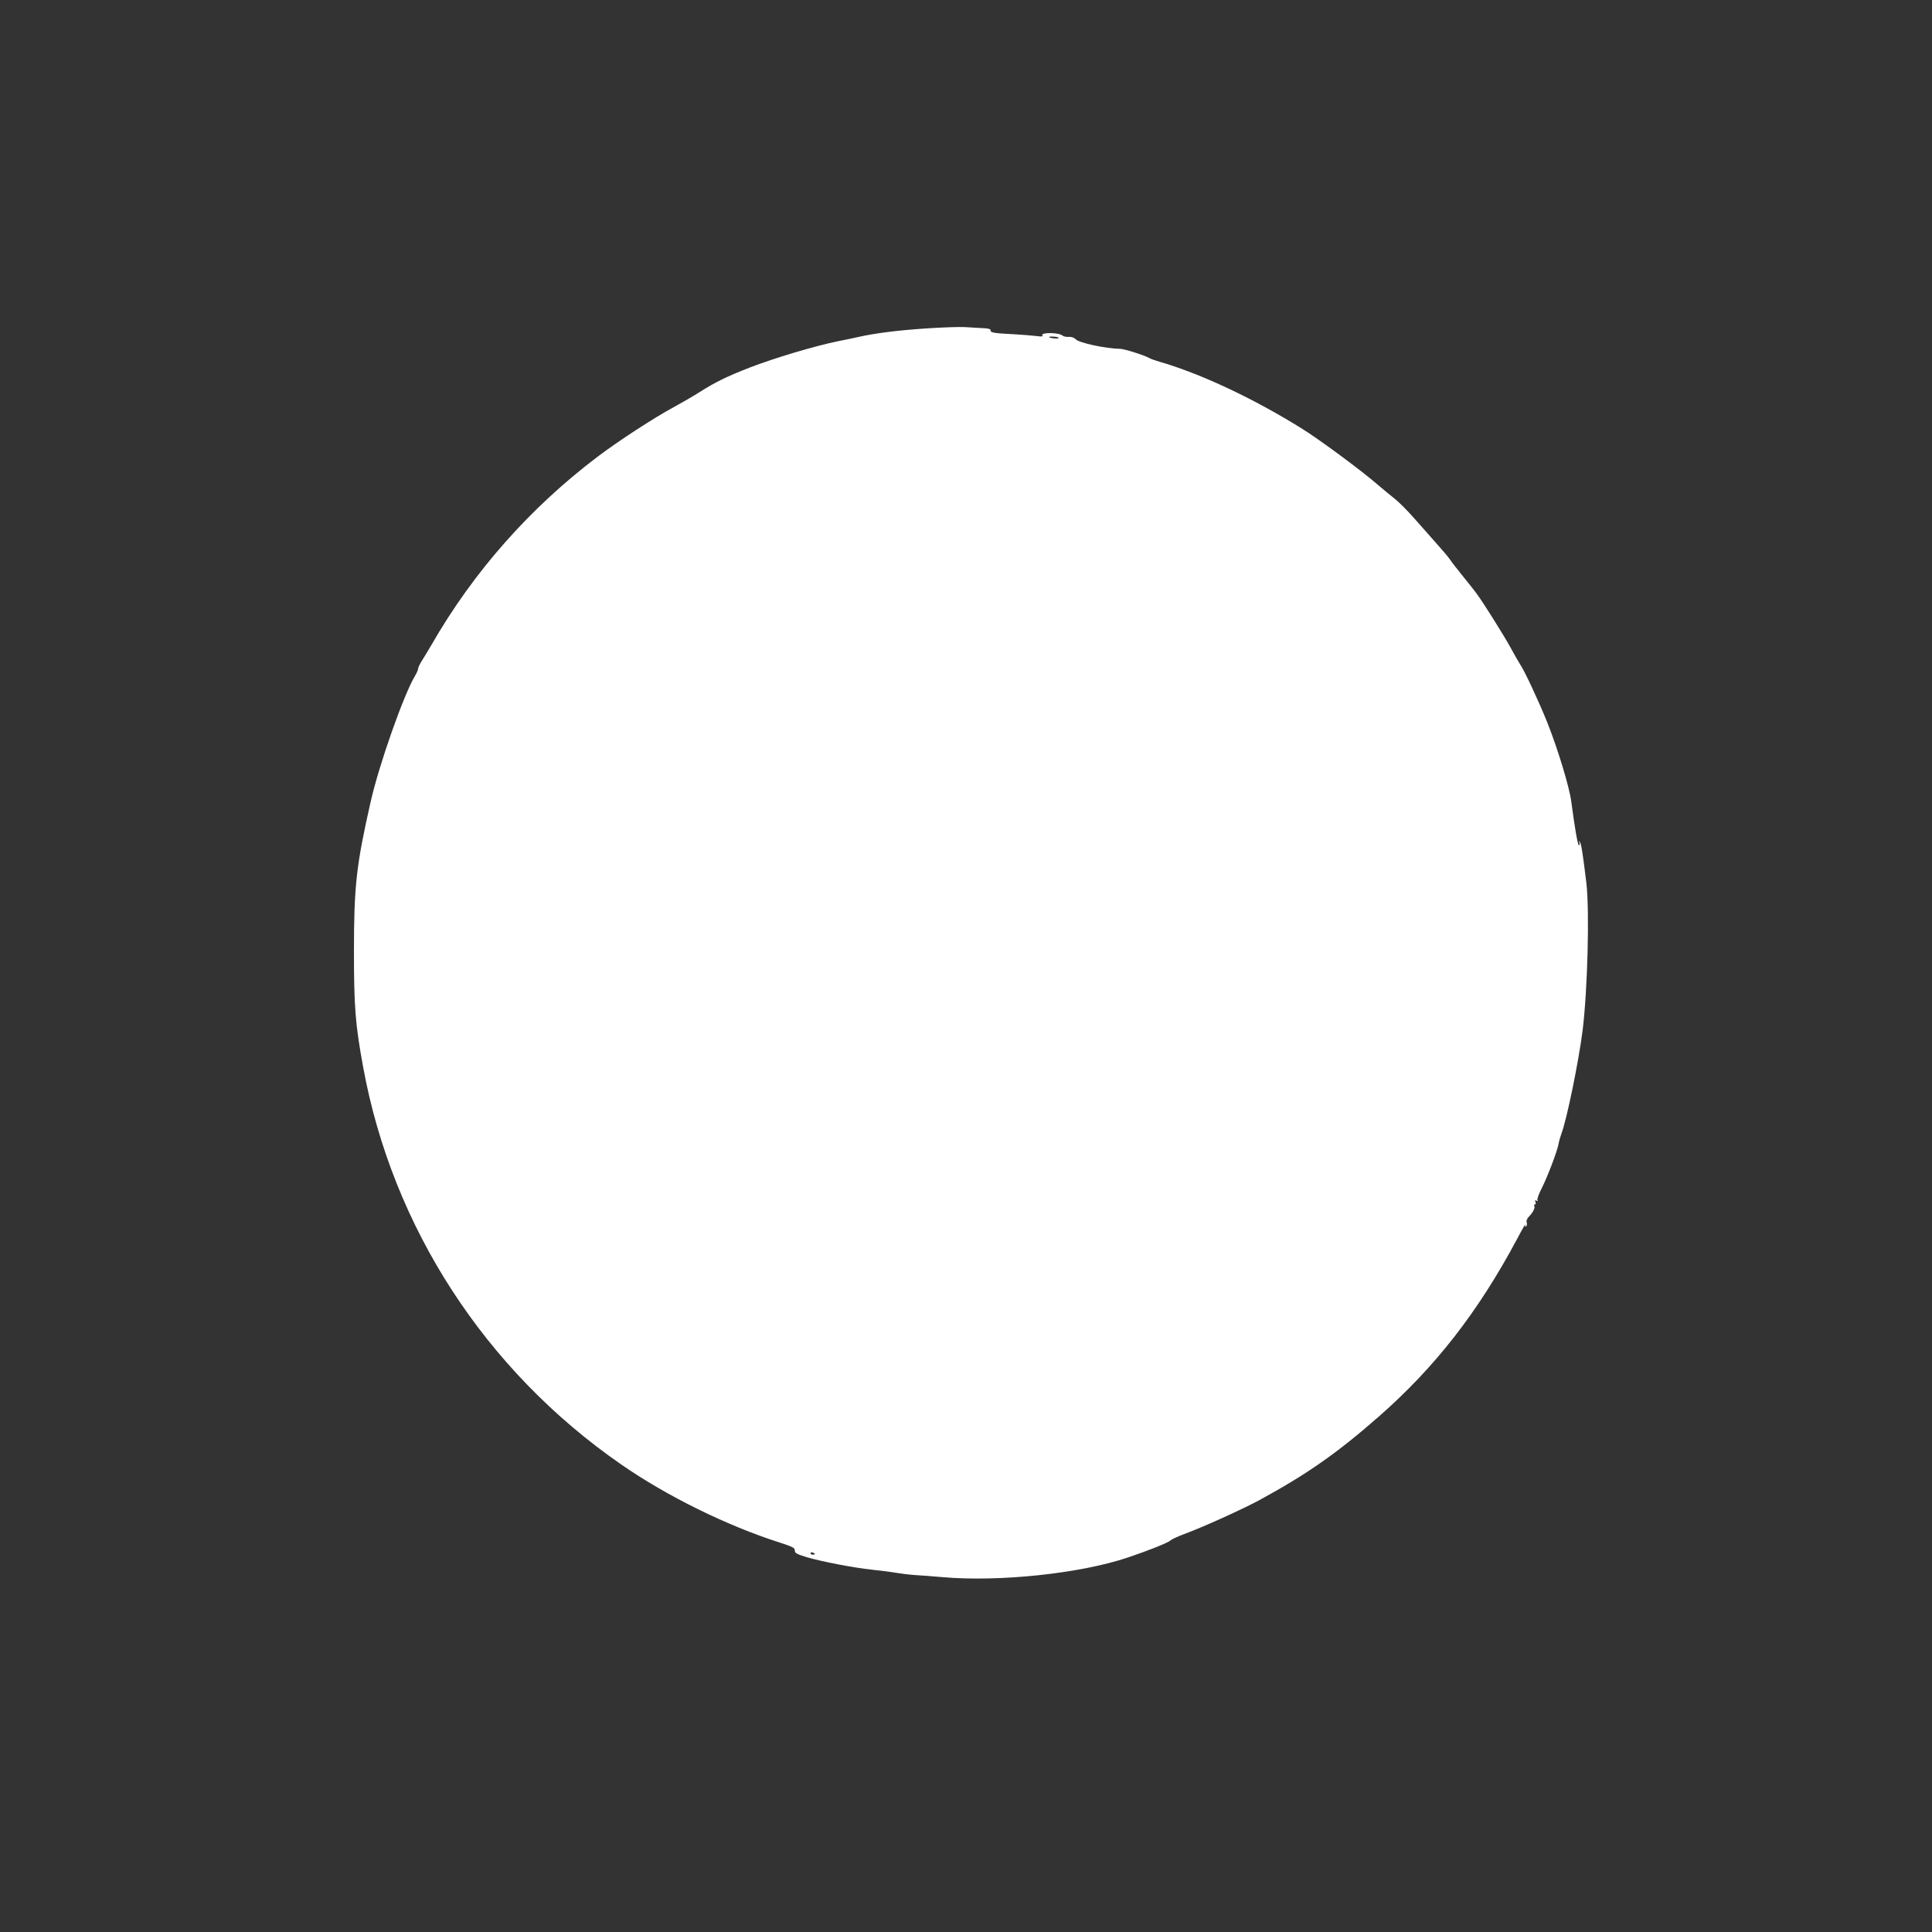 <?xml version="1.0" standalone="no"?>
<!DOCTYPE svg PUBLIC "-//W3C//DTD SVG 20010904//EN"
 "http://www.w3.org/TR/2001/REC-SVG-20010904/DTD/svg10.dtd">
<svg version="1.0" xmlns="http://www.w3.org/2000/svg"
 width="1280pt" height="1280pt" viewBox="0 0 1280 1280"
 preserveAspectRatio="xMidYMid meet">
<rect x="0" y="0" width="1280" height="1280" fill="#333333" stroke="none"/>
<g transform="translate(0,1280) scale(0.1,-0.1)"
fill="#ffffff" stroke="none">
<path d="M6135 10624 c-191 -13 -335 -31 -455 -58 -36 -8 -92 -20 -125 -26
-157 -32 -425 -112 -590 -176 -153 -60 -223 -94 -332 -163 -39 -25 -117 -70
-172 -100 -123 -66 -365 -223 -502 -327 -448 -339 -821 -761 -1099 -1244 -24
-41 -54 -91 -67 -111 -12 -19 -23 -42 -23 -50 0 -7 -9 -28 -20 -46 -75 -124
-239 -589 -295 -838 -94 -415 -110 -555 -110 -985 0 -370 9 -487 61 -770 194
-1061 809 -2009 1709 -2632 304 -211 701 -406 1051 -518 84 -27 100 -35 100
-52 -1 -17 12 -24 76 -44 103 -30 308 -70 438 -84 58 -6 128 -15 155 -20 28
-5 84 -12 125 -15 41 -2 125 -9 185 -14 375 -33 914 24 1230 131 139 47 266
98 281 113 7 7 46 25 86 40 130 48 390 166 503 227 314 171 513 310 790 553
373 327 659 694 918 1180 32 61 56 102 53 92 -4 -11 -2 -16 5 -12 5 4 7 15 4
25 -4 12 2 27 14 39 27 27 43 59 36 71 -3 6 -2 10 4 10 6 0 7 7 4 17 -5 12 -3
14 7 8 9 -5 11 -4 6 3 -4 6 9 42 28 79 40 79 103 246 112 295 3 18 12 49 19
68 34 87 113 471 140 681 33 266 47 795 25 980 -23 189 -33 255 -42 269 -8 12
-9 12 -4 -2 3 -10 2 -18 -3 -18 -8 0 -27 109 -51 290 -13 98 -89 348 -159 524
-56 139 -151 343 -179 383 -10 16 -37 62 -59 103 -41 77 -185 307 -232 370
-14 19 -55 71 -91 115 -36 44 -73 92 -82 106 -9 14 -45 57 -80 96 -34 39 -103
117 -153 173 -49 56 -110 117 -135 136 -25 19 -76 62 -115 95 -101 88 -380
295 -496 367 -319 200 -677 368 -949 446 -25 7 -56 18 -68 25 -37 20 -165 60
-192 60 -91 1 -270 39 -293 63 -12 12 -30 18 -47 16 -15 -1 -34 3 -41 9 -25
21 -146 22 -133 1 5 -8 -6 -9 -42 -4 -27 3 -96 9 -154 12 -126 6 -151 11 -147
26 1 8 -17 13 -53 14 -30 2 -84 5 -120 7 -36 2 -150 -2 -255 -9z m879 -62 c2
-4 -11 -6 -30 -4 -19 2 -34 6 -34 8 0 8 59 4 64 -4z m-1614 -8058 c0 -2 -7 -4
-15 -4 -8 0 -15 4 -15 10 0 5 7 7 15 4 8 -4 15 -8 15 -10z"/>
</g>
</svg>
